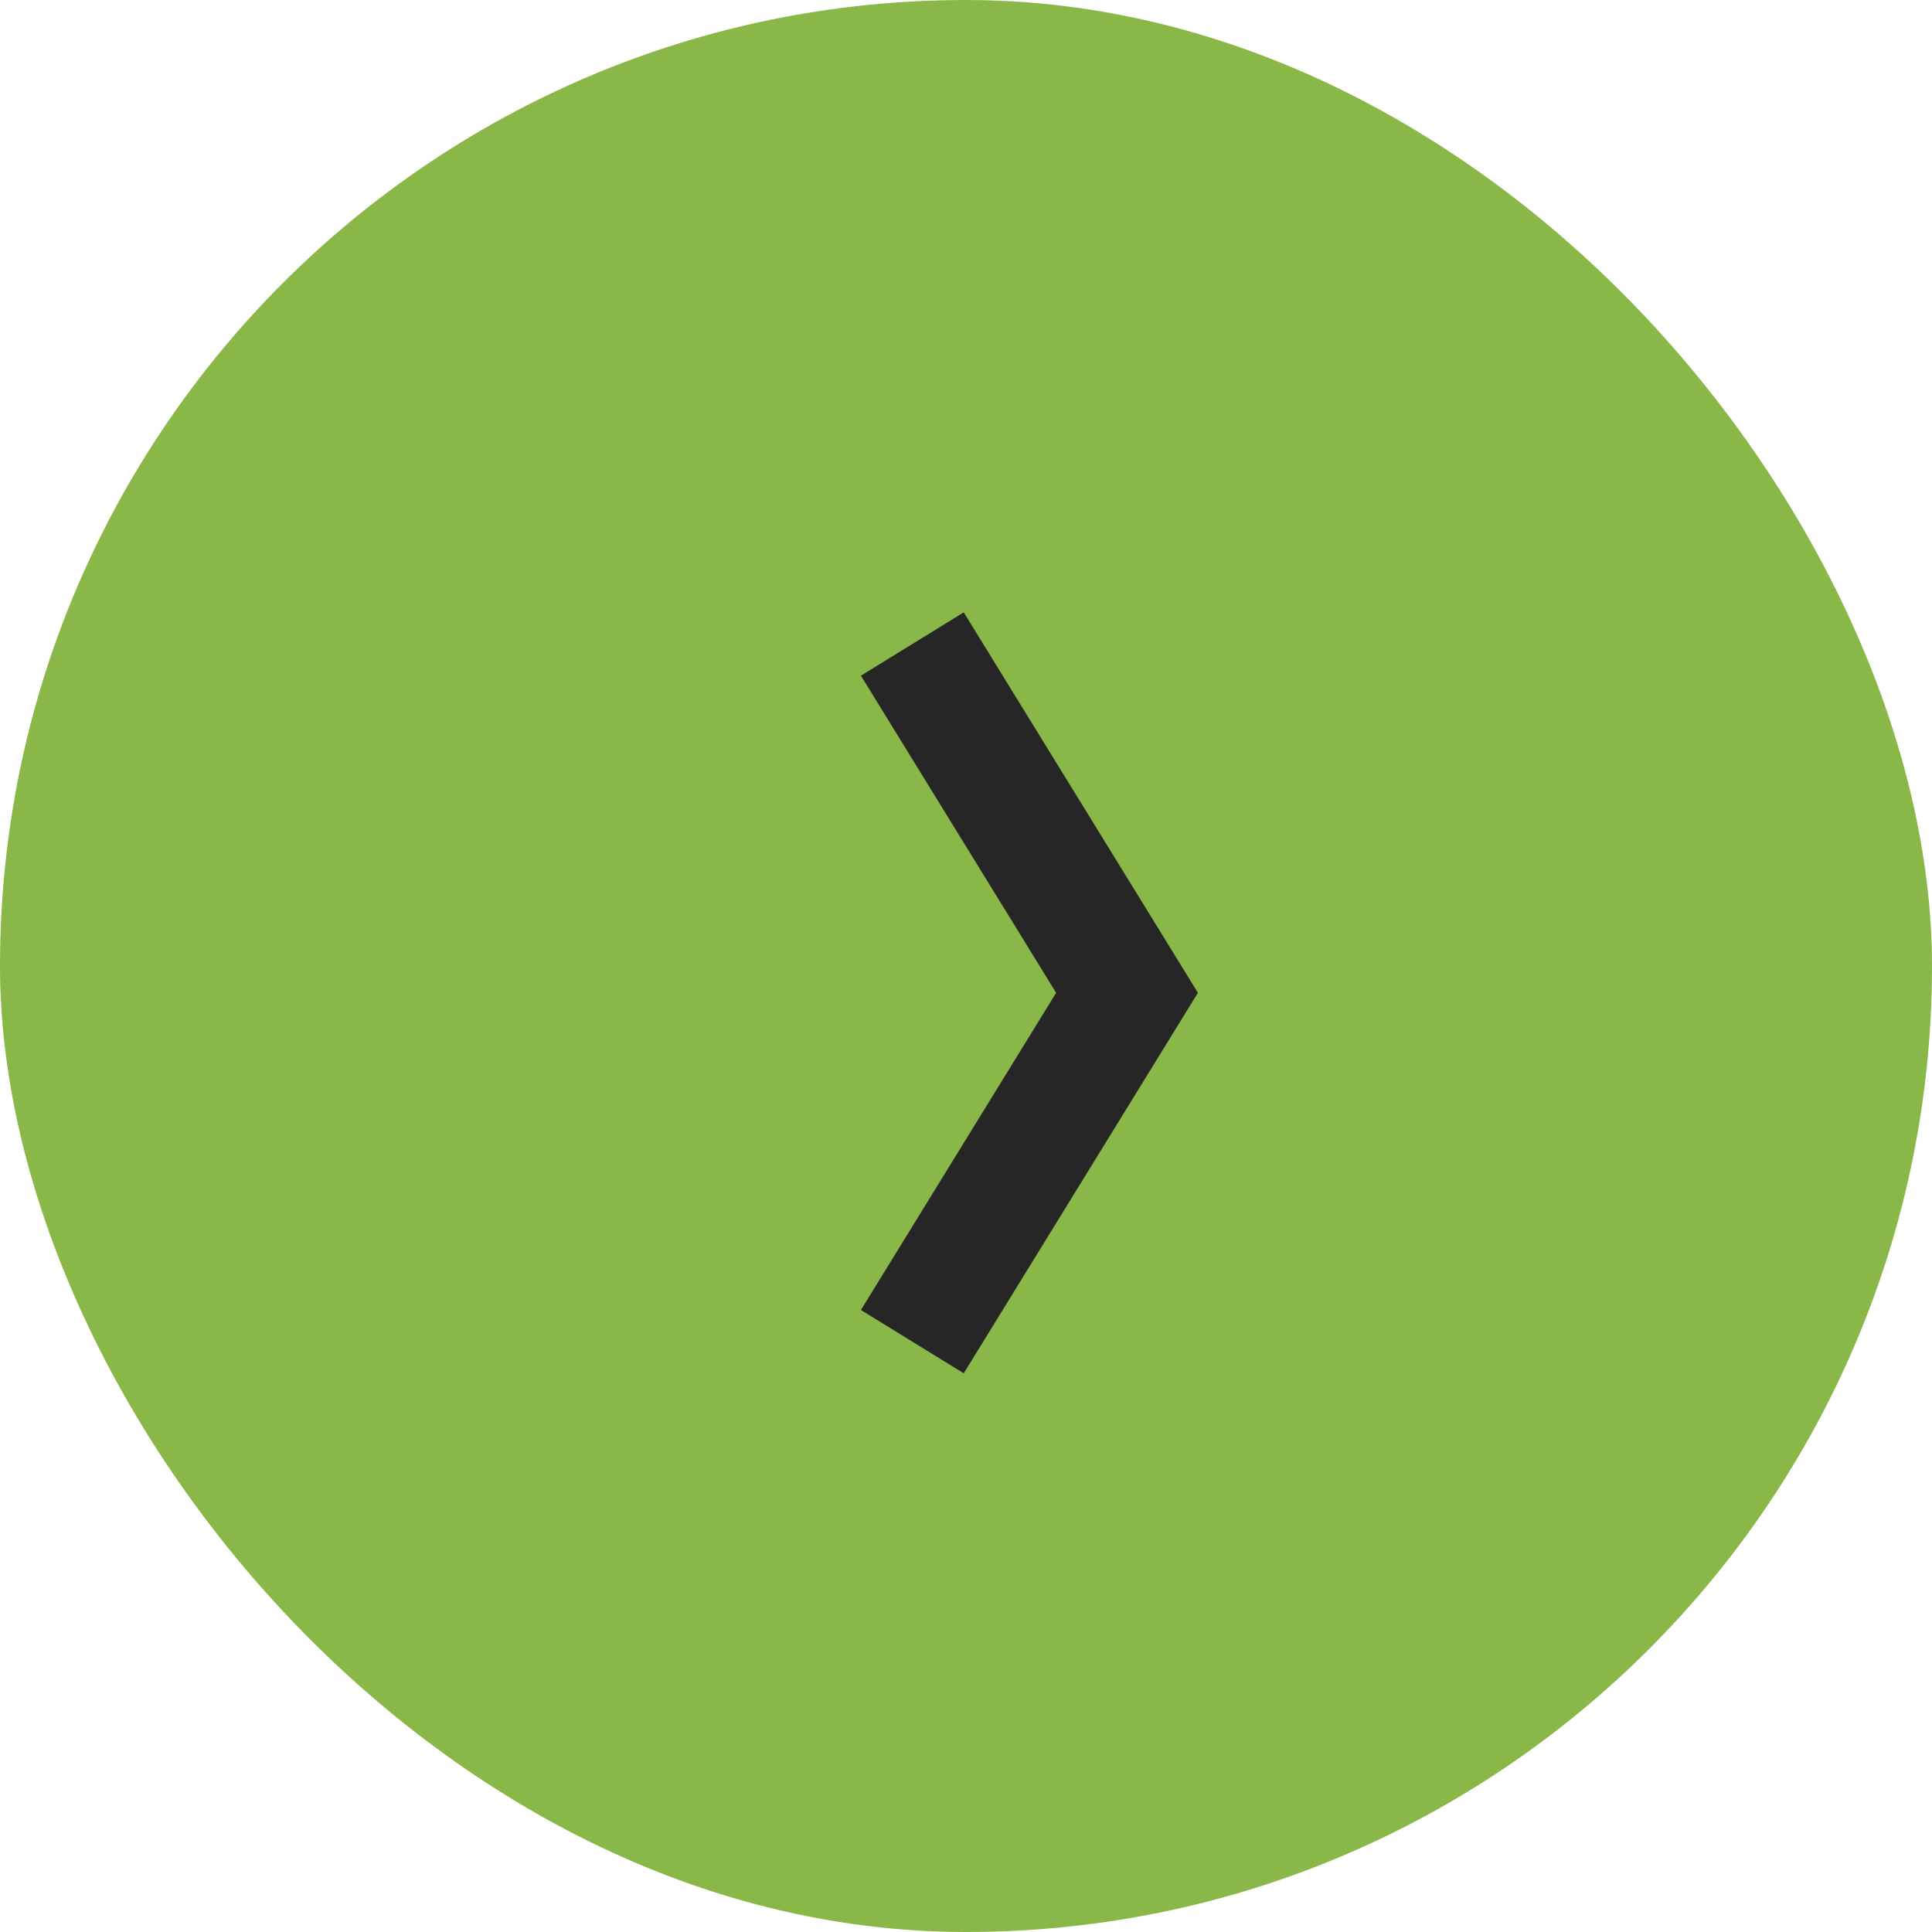 <?xml version="1.0" encoding="UTF-8"?> <svg xmlns="http://www.w3.org/2000/svg" width="32" height="32" viewBox="0 0 32 32" fill="none"> <rect width="32" height="32" rx="16" fill="#89B848"></rect> <path d="M15.111 22.222L18.667 16.444L15.111 10.667" stroke="#262626" stroke-width="2"></path> </svg> 